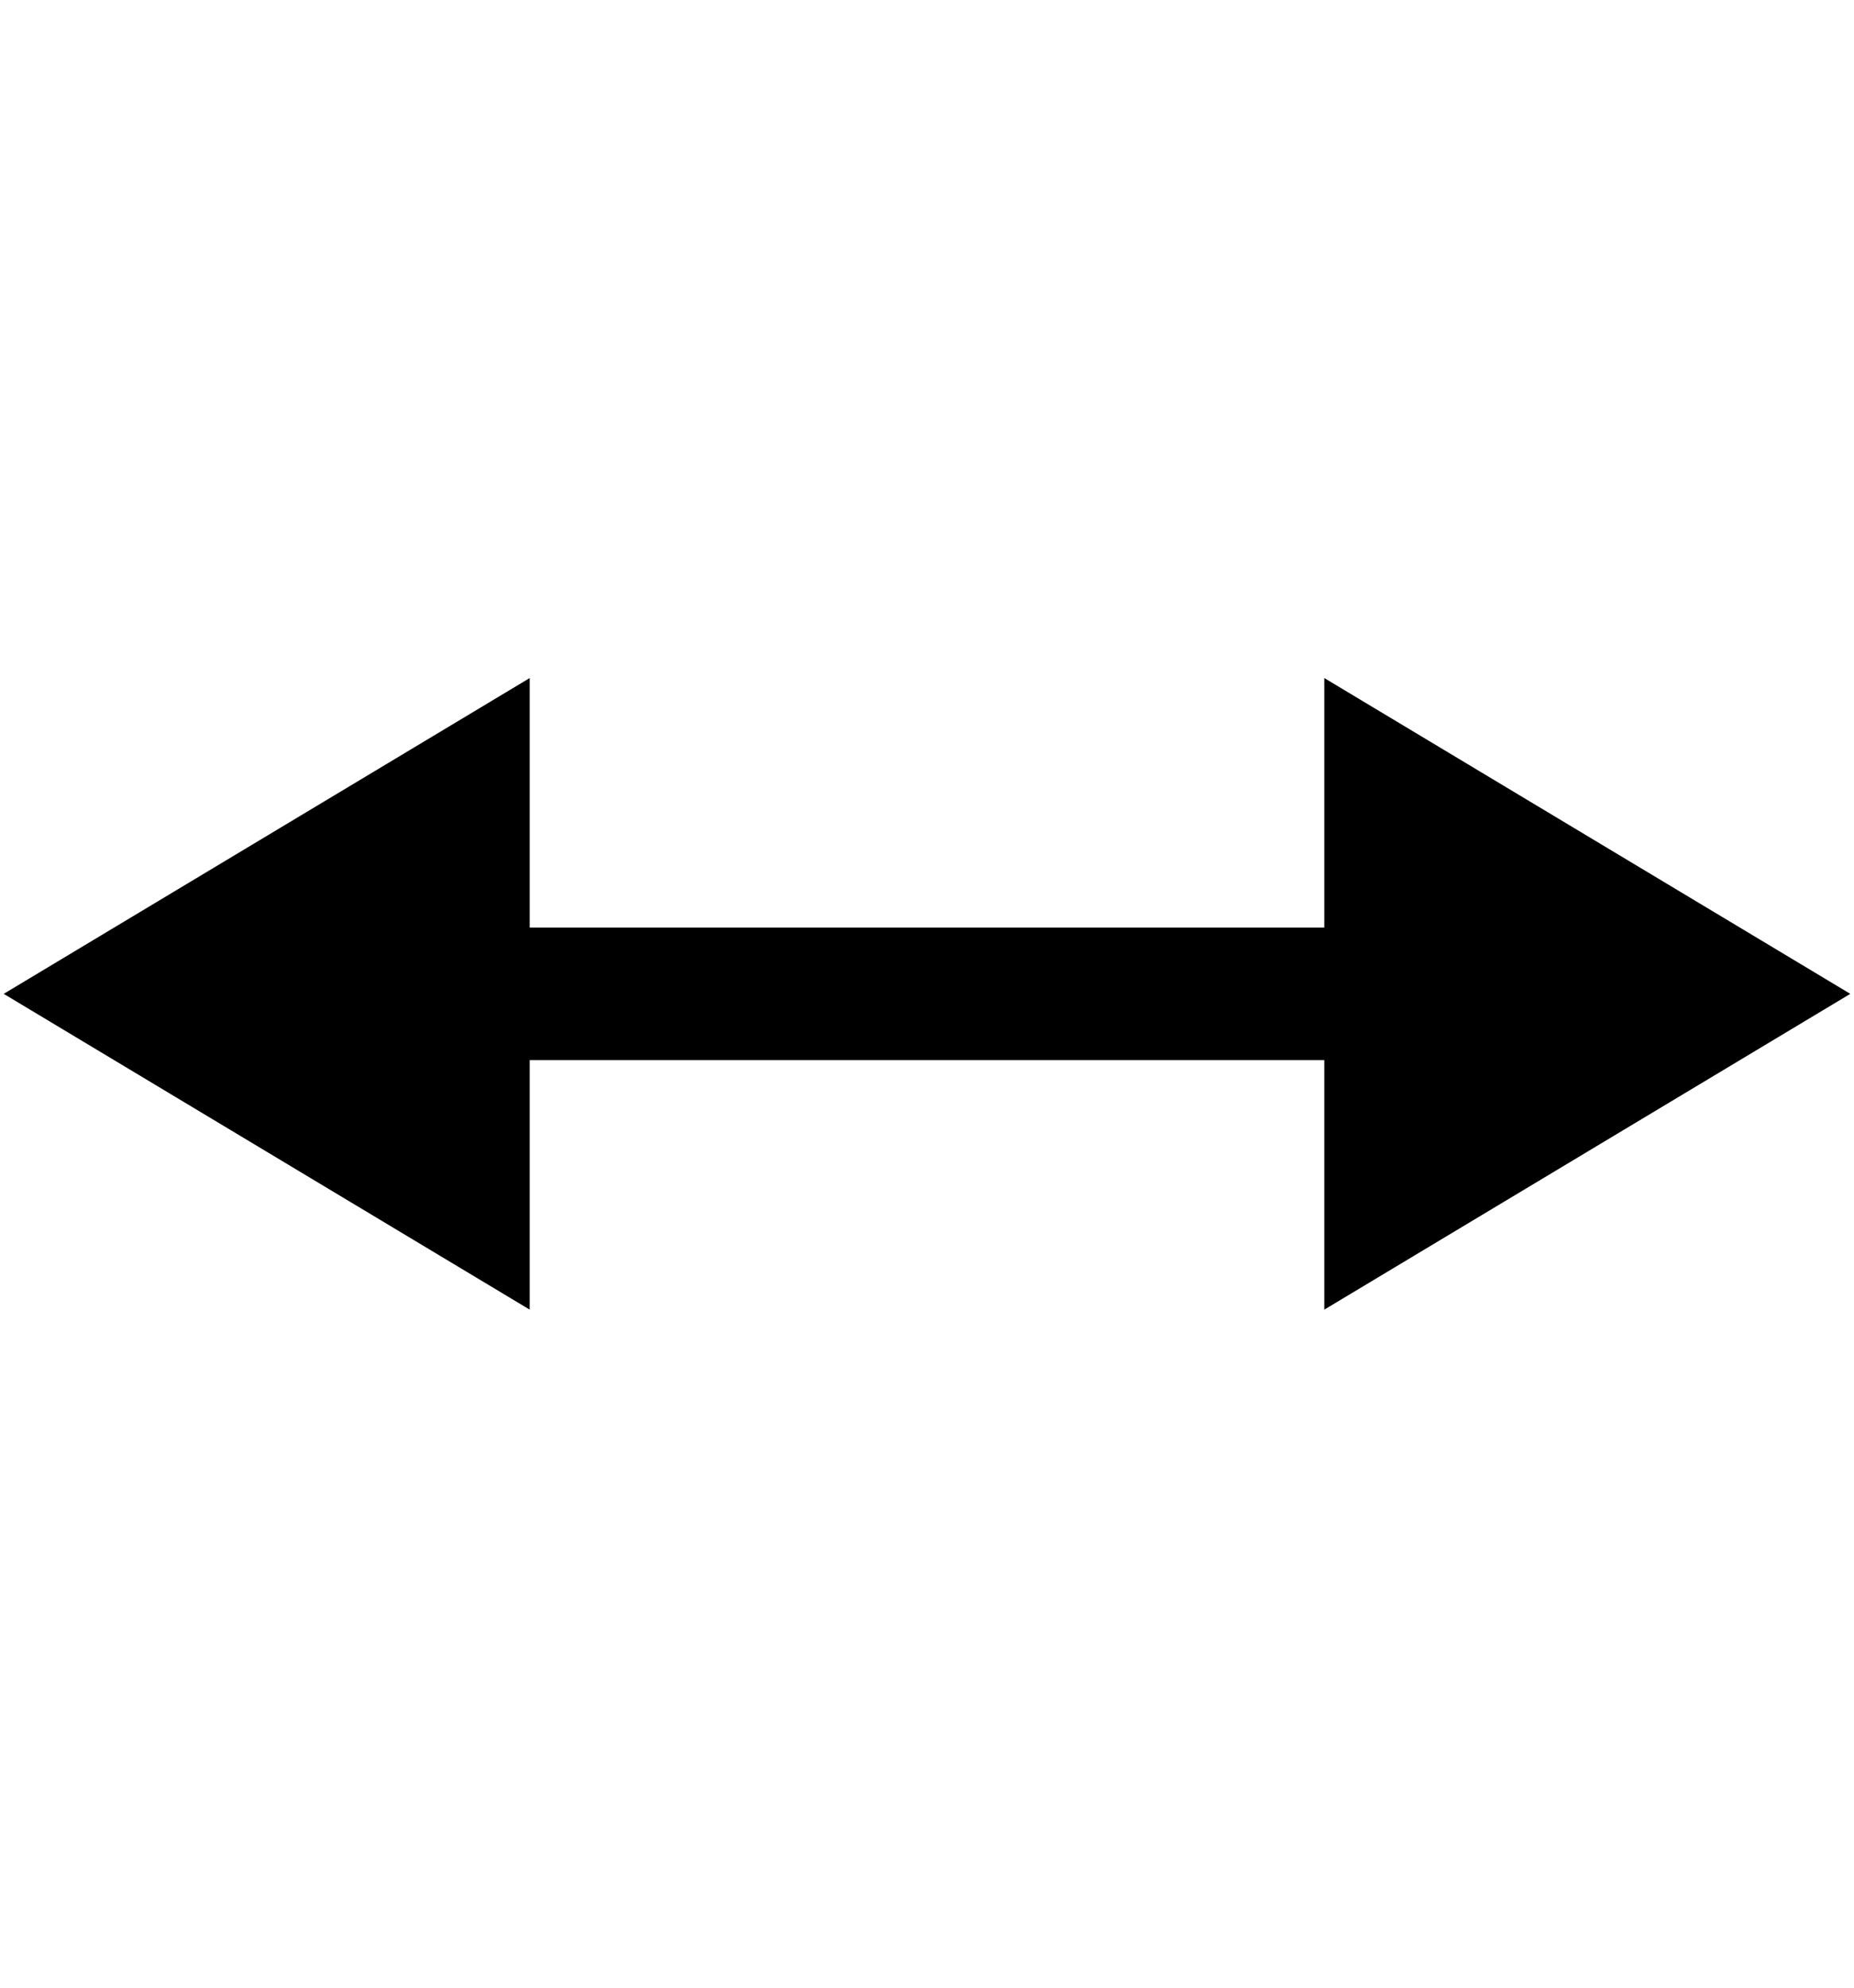 <svg width="14" height="15" viewBox="0 0 14 5" fill="none" xmlns="http://www.w3.org/2000/svg">
<path d="M1 2.5H13" stroke="black"/>
<path d="M1 2.5L3.5 1V4L1 2.5Z" fill="black" stroke="black"/>
<path d="M13 2.5L10.5 1V4L13 2.5Z" fill="black" stroke="black"/>
</svg>

